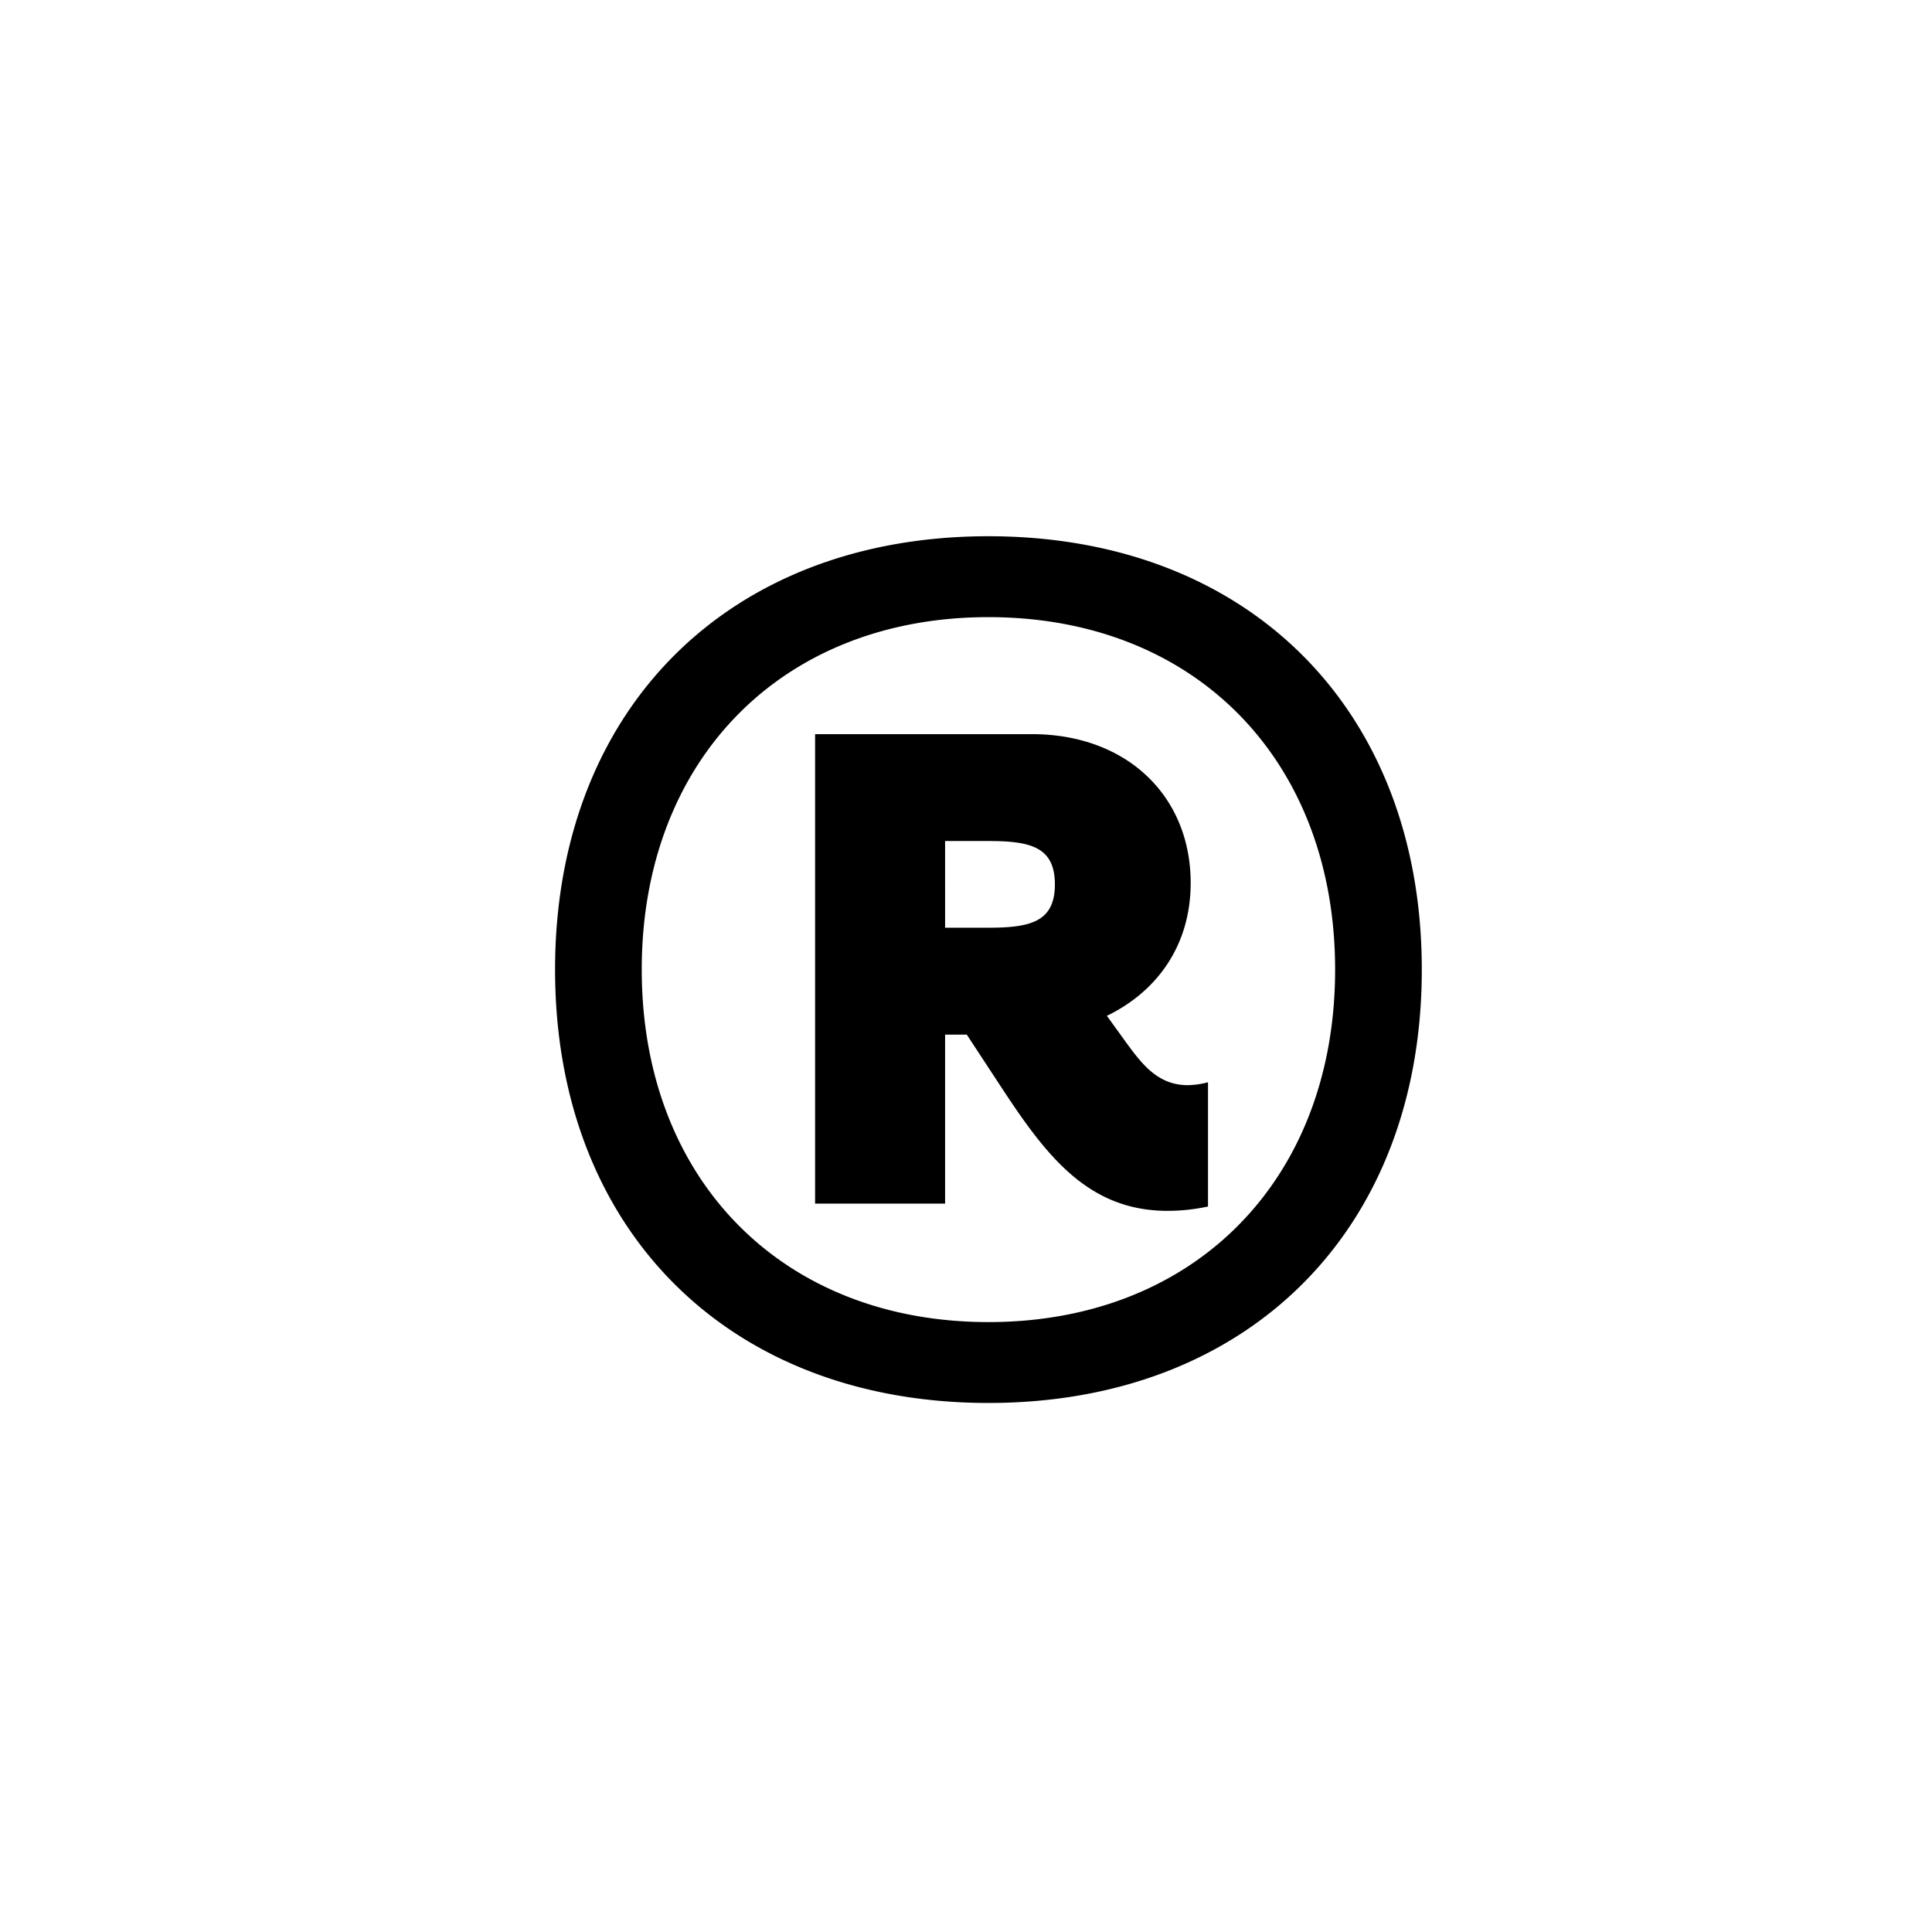 <svg id="Layer_1" data-name="Layer 1" xmlns="http://www.w3.org/2000/svg" viewBox="0 0 900 900"><path d="M460.45,249.8c121.127,0,201.878,80.751,201.878,201.878S581.577,653.555,460.45,653.555,258.572,572.8,258.572,451.676,339.323,249.8,460.45,249.8Zm-161.5,201.878c0,97.575,65.274,164.2,161.5,164.2s161.5-66.62,161.5-164.195c0-96.9-64.6-164.194-161.5-164.194C364.222,287.482,298.948,354.1,298.948,451.676ZM379.7,560.691v-218.7H480.638c44.413,0,74.022,28.937,74.022,69.312,0,28.935-15.477,50.47-39.03,61.909l8.748,12.112c7.4,10.094,14.8,20.189,28.936,20.189a39.7,39.7,0,0,0,9.421-1.346v57.872a89.683,89.683,0,0,1-18.841,2.018c-38.357,0-57.873-27.59-79.406-60.563l-14.132-21.534H440.262v78.733Zm60.563-128.529H460.45c19.515,0,30.955-2.692,30.955-20.188s-11.44-20.189-30.955-20.189H440.262Z"/></svg>